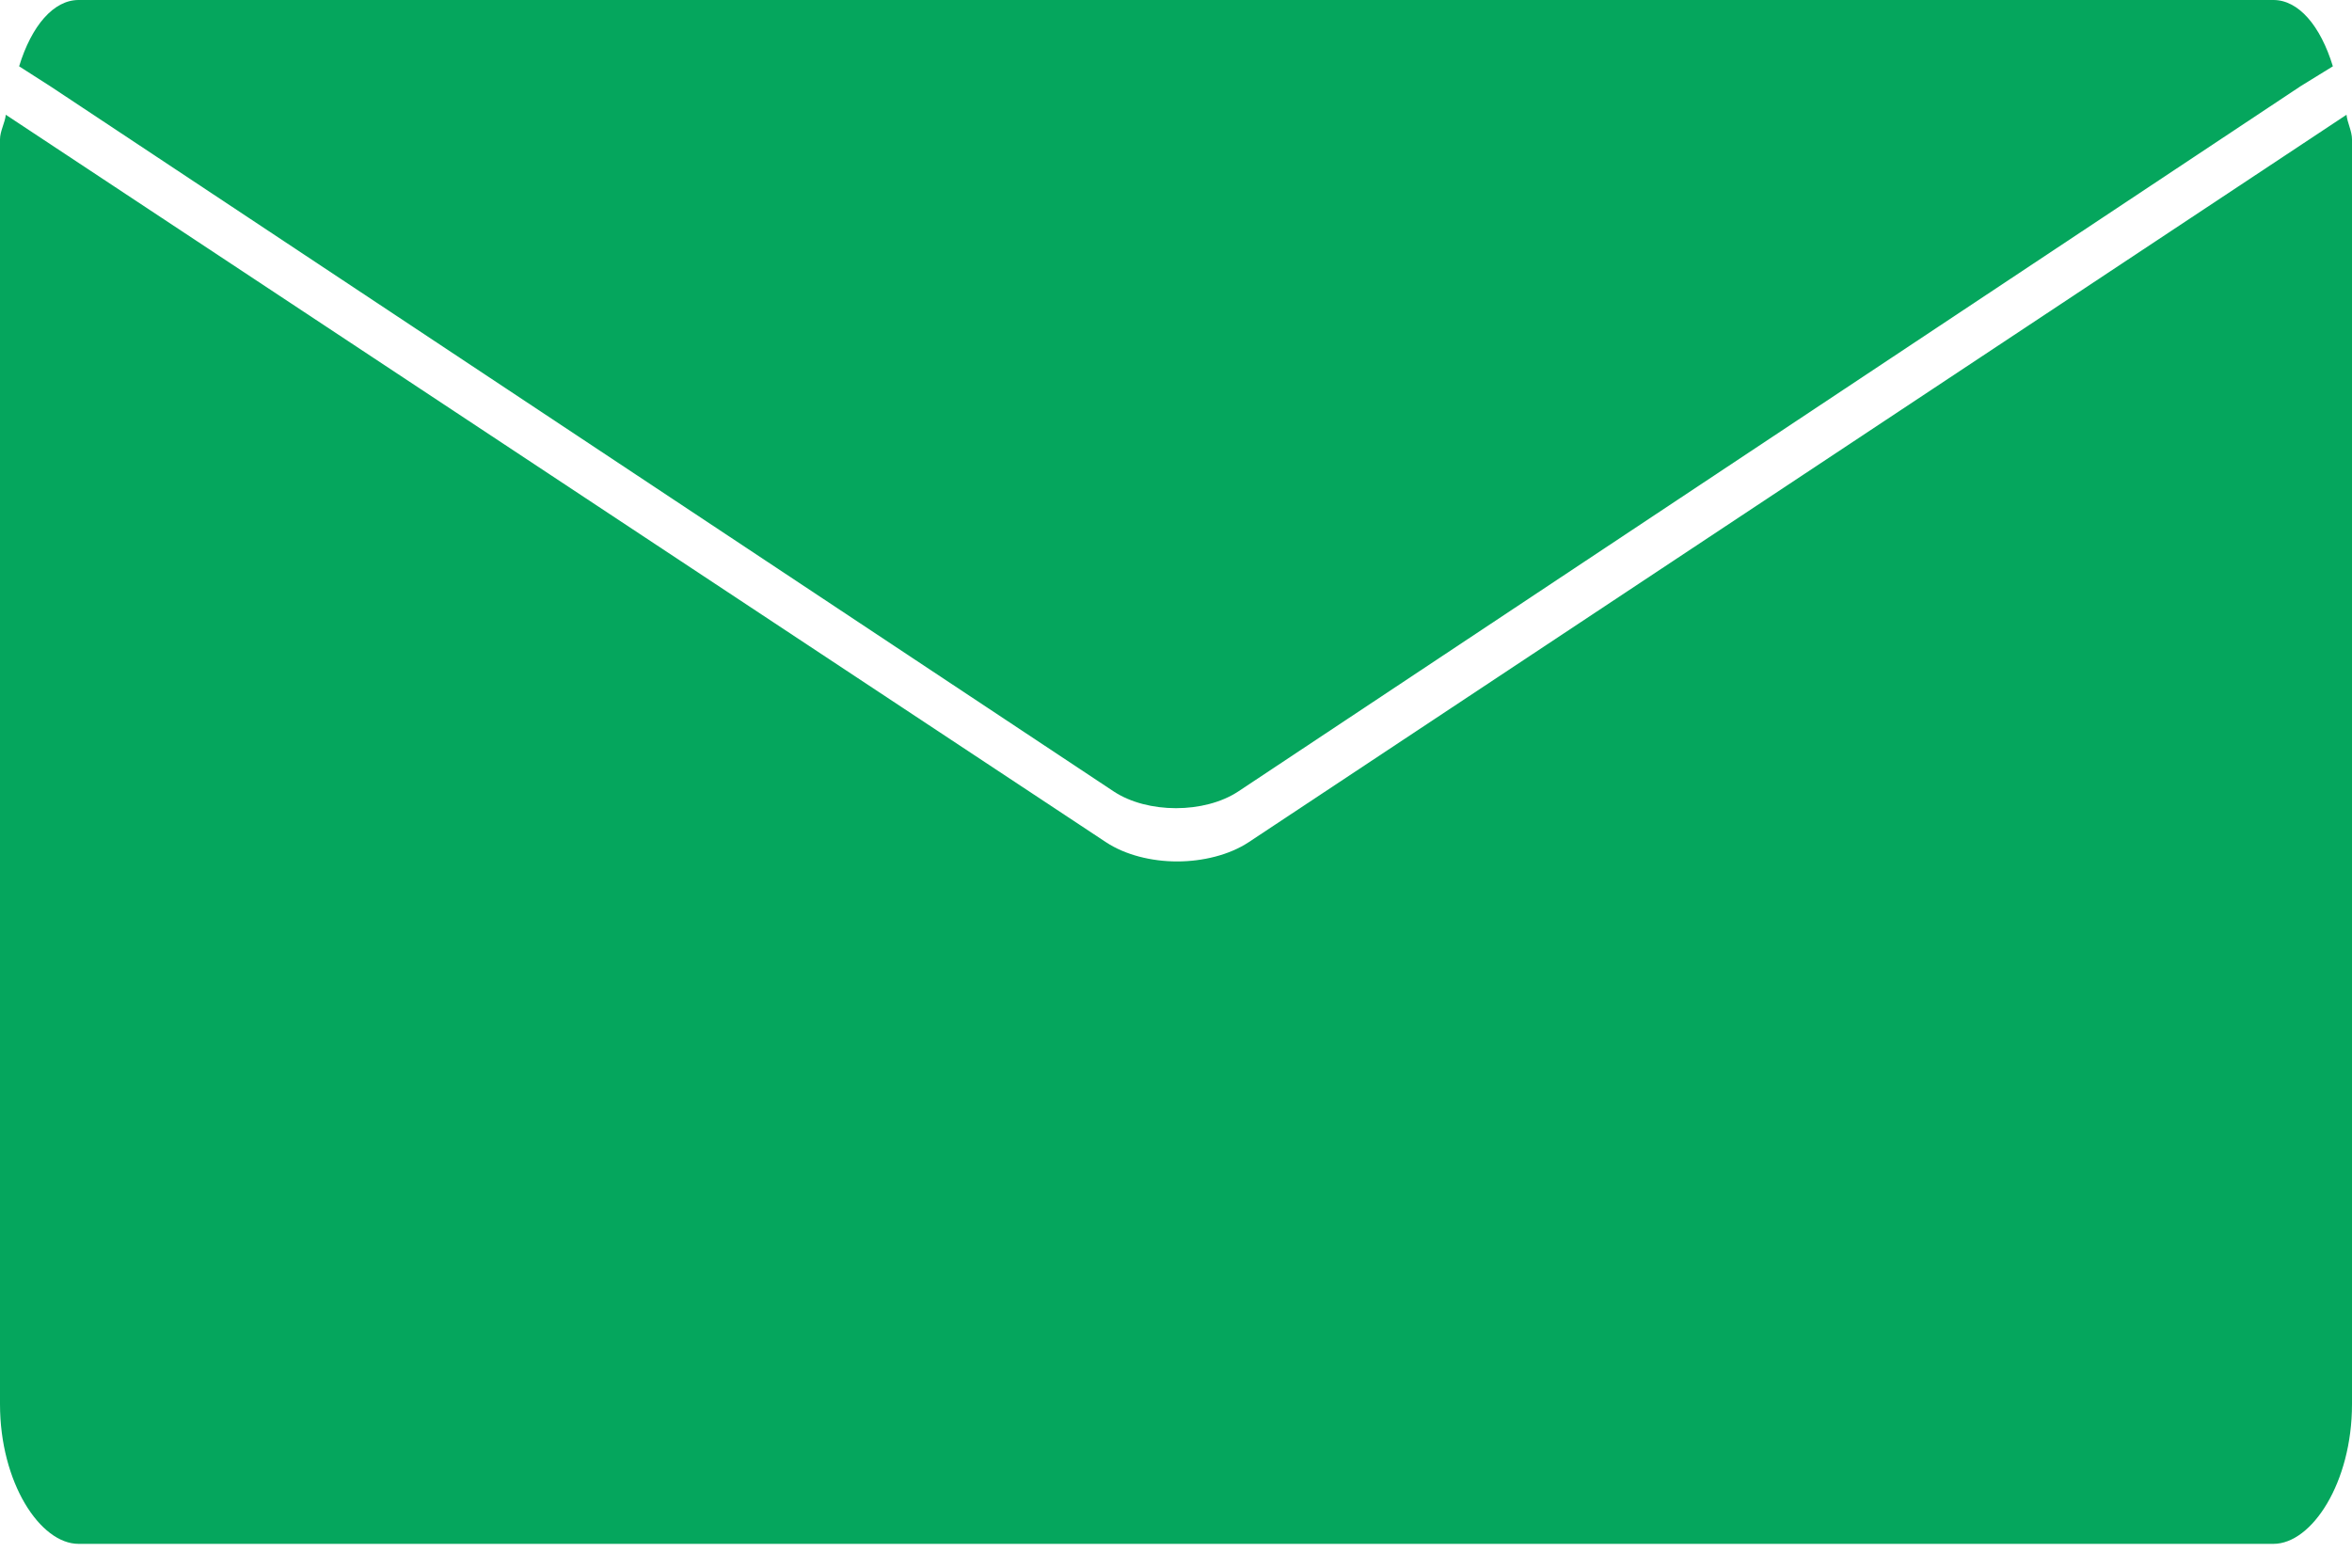 <svg width="15" height="10" viewBox="0 0 15 10" fill="none" xmlns="http://www.w3.org/2000/svg">
<path d="M14.965 0.732L7.964 5.372C7.84 5.454 7.67 5.495 7.507 5.495C7.344 5.495 7.177 5.454 7.053 5.372L0.037 0.732C0.032 0.783 0 0.836 0 0.889V8.957C0 9.457 0.256 9.848 0.501 9.848H14.499C14.744 9.848 15 9.457 15 8.957V0.889C15 0.836 14.97 0.783 14.965 0.732Z" fill="#05A65D"/>
<path d="M7.102 5.048C7.318 5.191 7.682 5.191 7.898 5.048L14.675 0.548L14.878 0.423C14.799 0.164 14.659 0 14.499 0H0.501C0.342 0 0.201 0.164 0.122 0.423L0.325 0.553L7.102 5.048Z" fill="#05A65D"/>
</svg>

